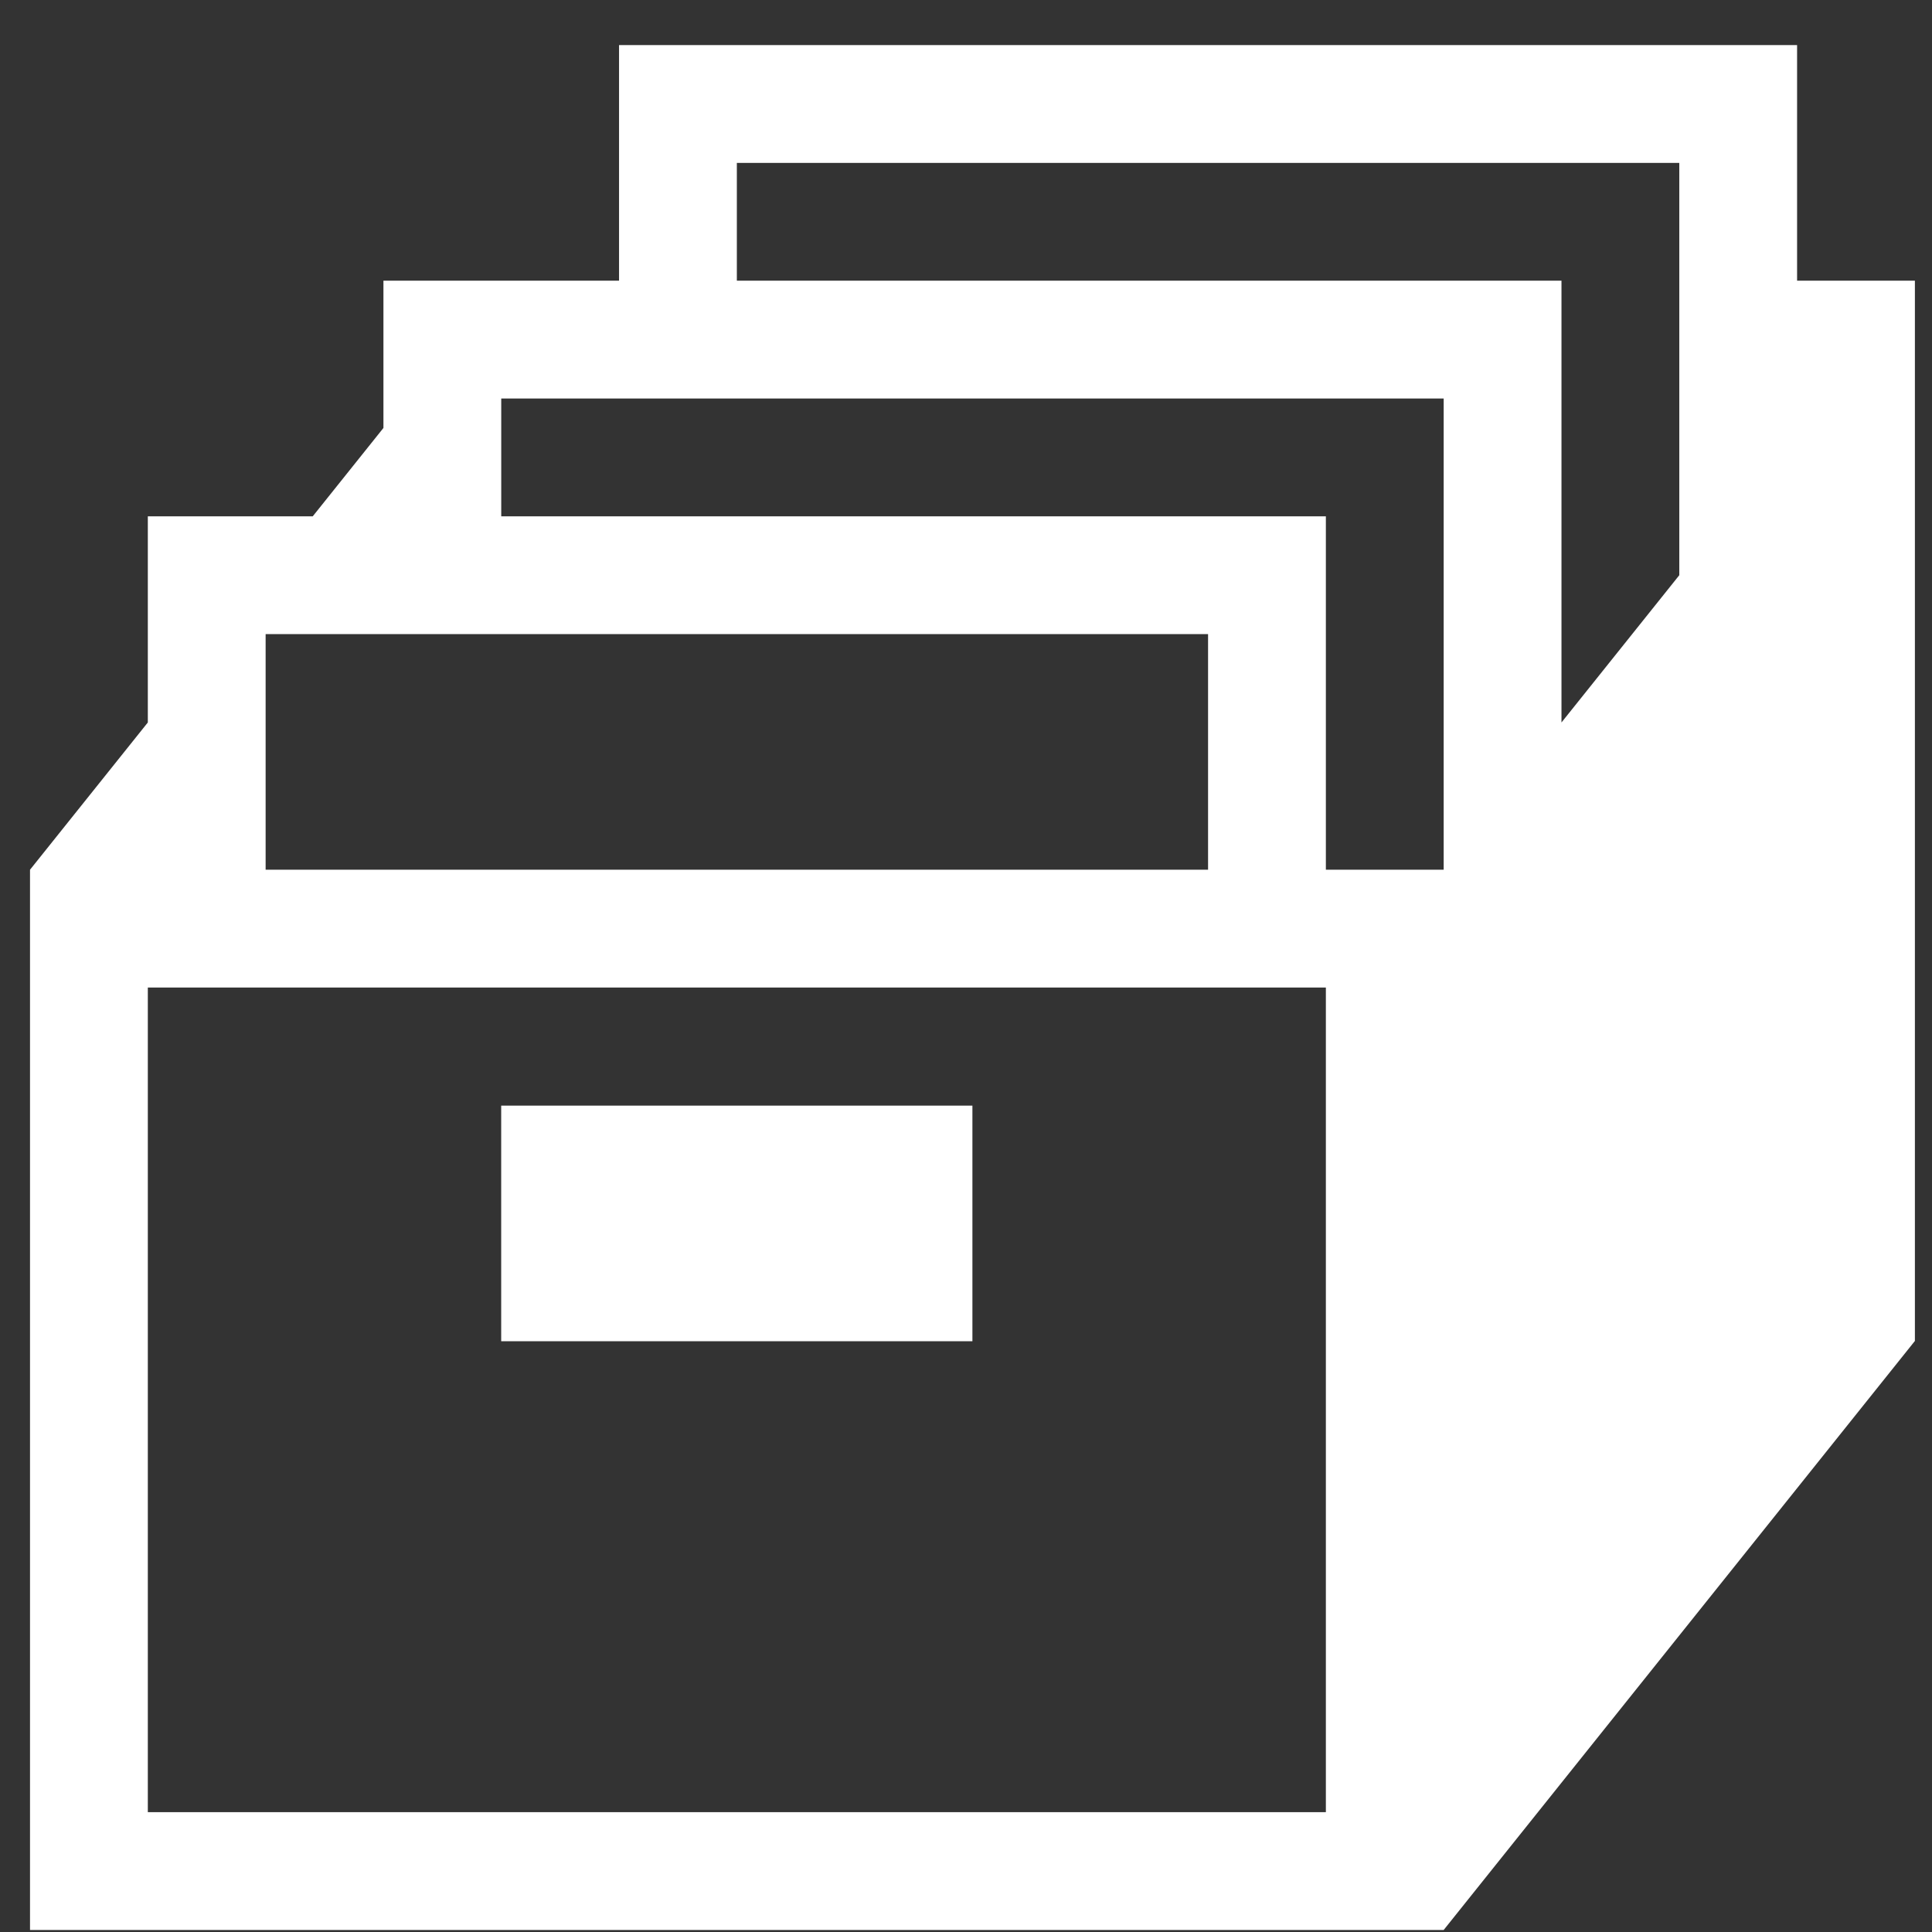 <svg width="41" height="41" viewBox="0 0 41 41" fill="none" xmlns="http://www.w3.org/2000/svg">
<rect x="0" y="0" width="41" height="41" fill="#333333" stroke="none"/>
<g clip-path="url(#clip0_4166_848)">
<path d="M10.636 23.463H20.636V28.463H10.636V23.463Z" fill="white"/>
<path d="M40.637 5.957H38.137V0.957H13.137V5.957H8.137V9.082L6.637 10.957H3.137V15.332L0.637 18.457V40.957H30.637L40.637 28.457V5.957ZM5.637 13.457H25.637V18.457H5.637V13.457ZM28.137 38.457H3.137V20.957H28.137V38.457ZM30.637 18.457H28.137V10.957H10.637V8.457H30.637V18.457ZM35.637 12.207L33.137 15.332V5.957H15.637V3.457H35.637V12.207Z" fill="white"/>
</g>
<defs>
<clipPath id="clip0_4166_848">
<rect width="40" height="40" fill="white" transform="translate(0.636 0.961)"/>
</clipPath>
</defs>
</svg>
